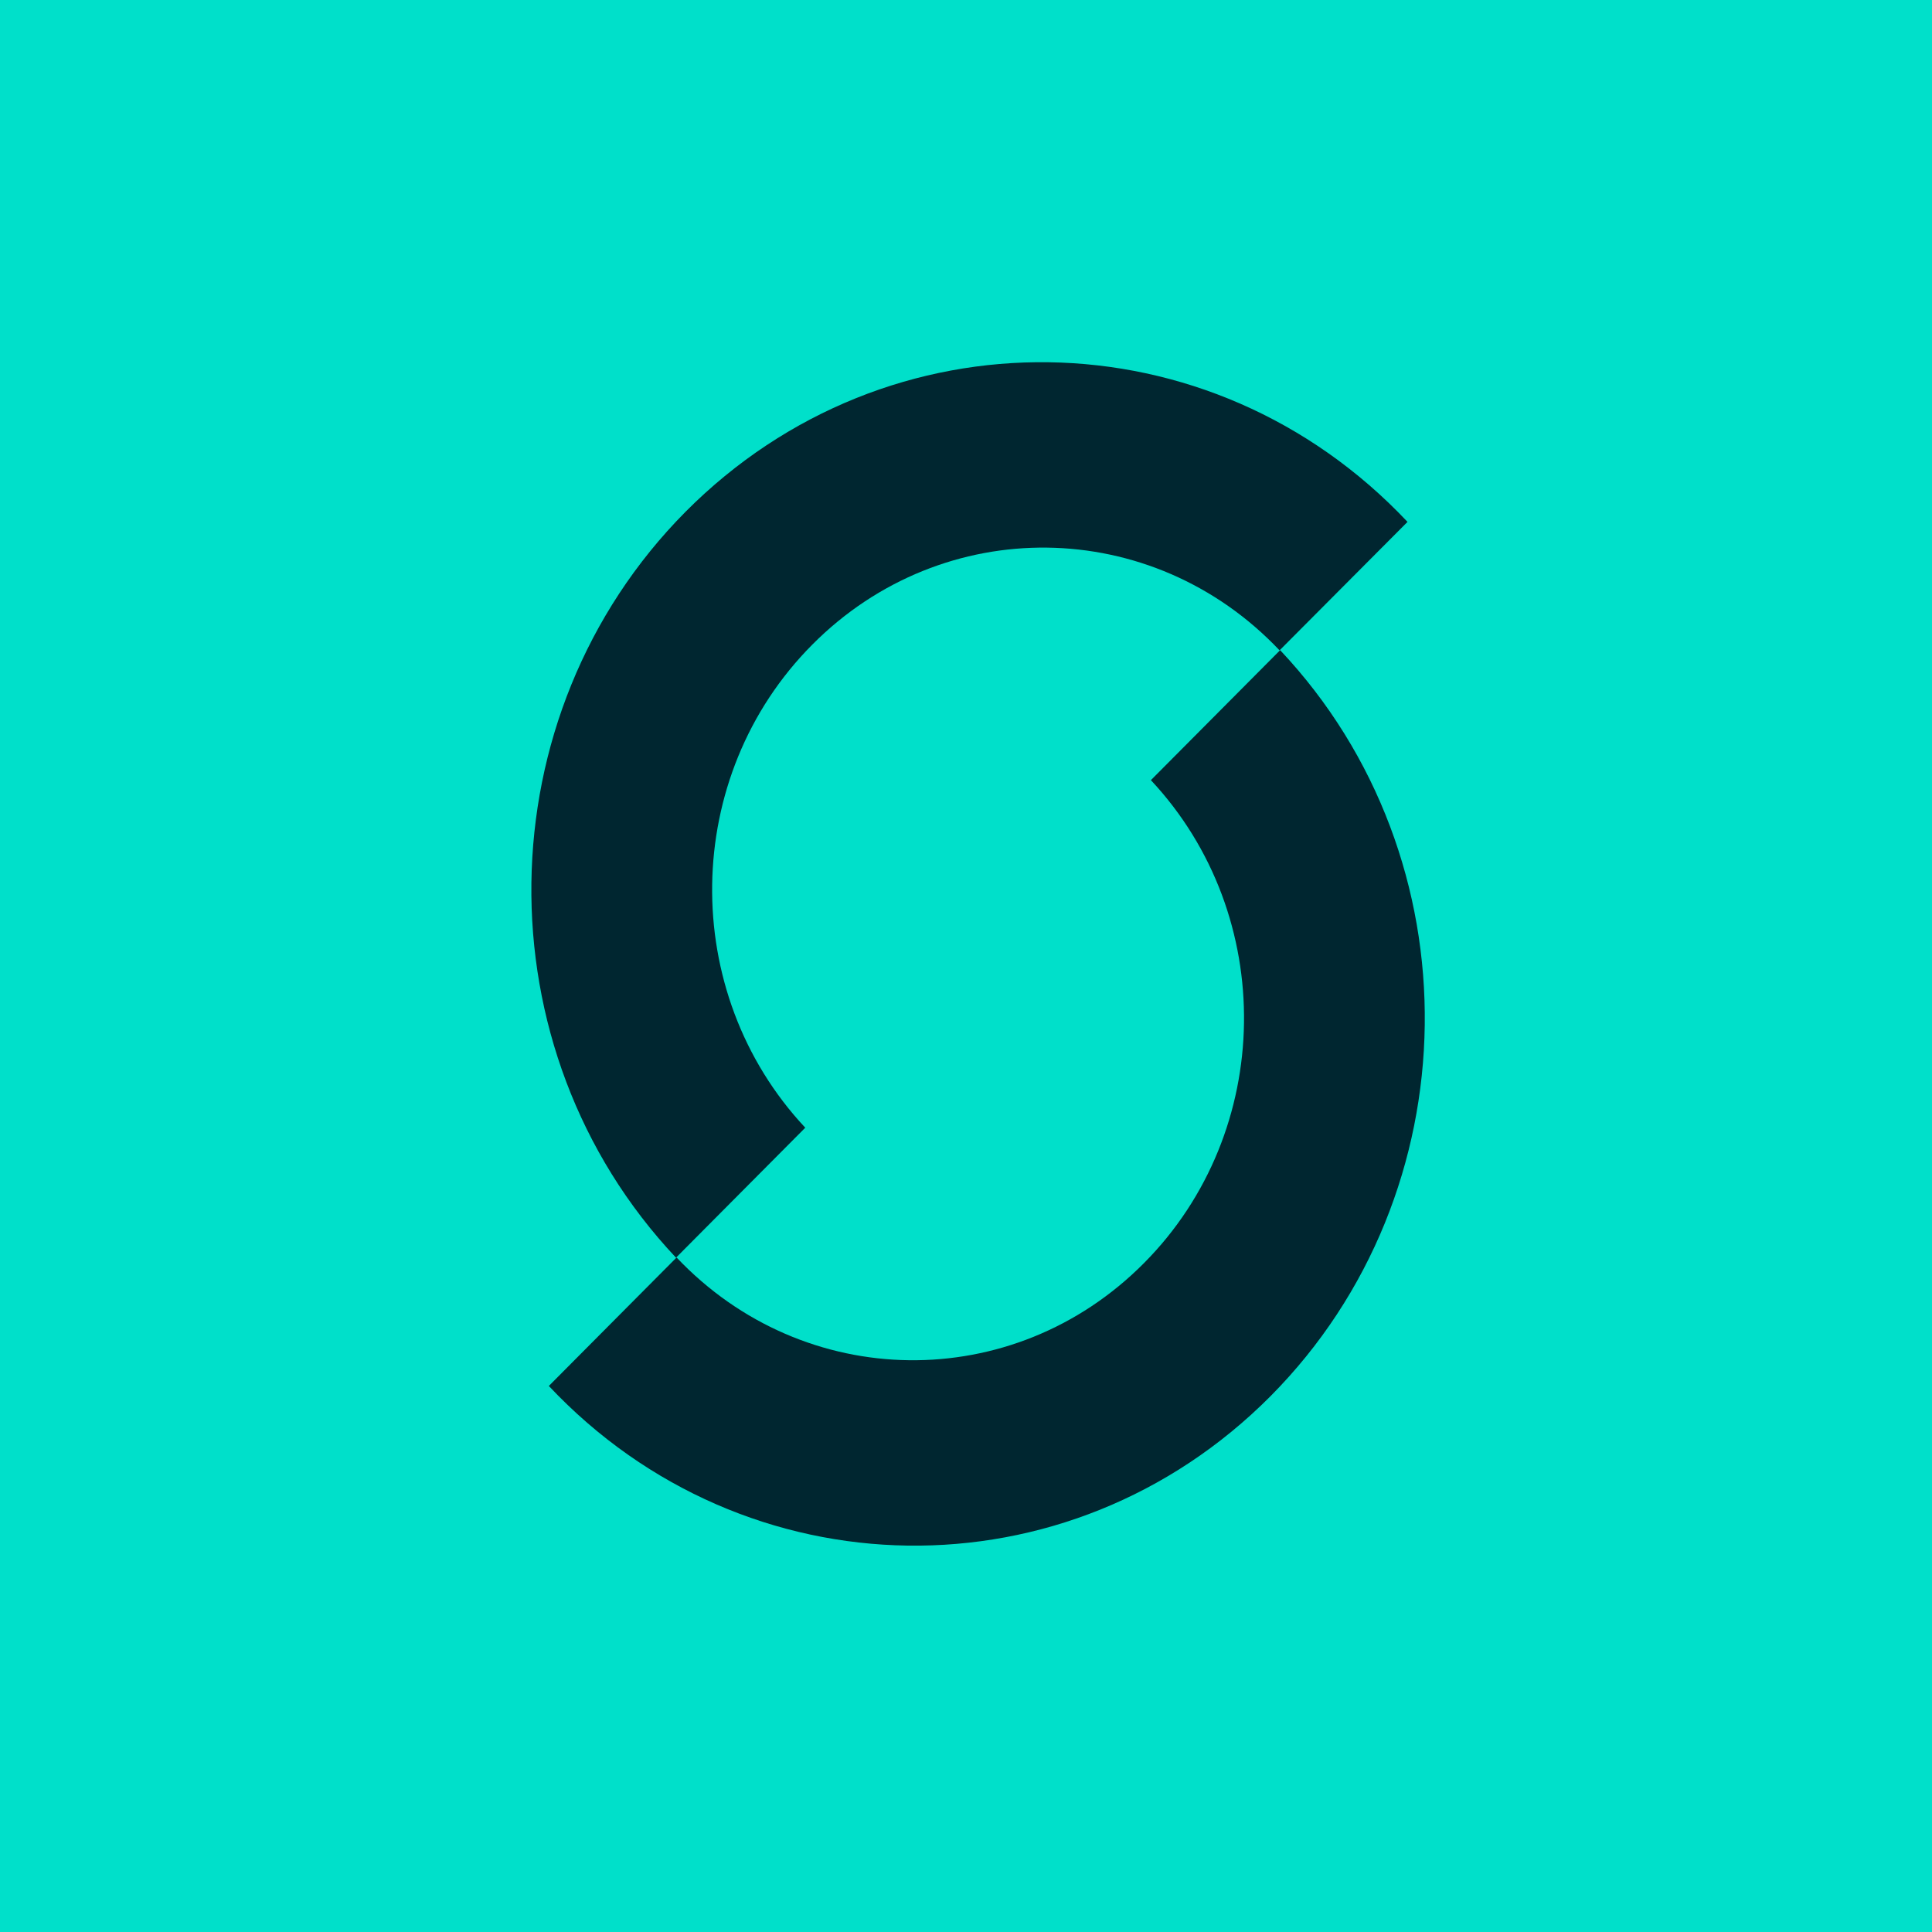 <?xml version="1.0" encoding="UTF-8"?>
<svg xmlns="http://www.w3.org/2000/svg" xmlns:xlink="http://www.w3.org/1999/xlink" width="40px" height="40px" viewBox="0 0 40 40" version="1.1">
<defs>
<filter id="alpha" filterUnits="objectBoundingBox" x="0%" y="0%" width="100%" height="100%">
  <feColorMatrix type="matrix" in="SourceGraphic" values="0 0 0 0 1 0 0 0 0 1 0 0 0 0 1 0 0 0 1 0"/>
</filter>
<mask id="mask0">
  <g filter="url(#alpha)">
<rect x="0" y="0" width="40" height="40" style="fill:rgb(0%,0%,0%);fill-opacity:0.902;stroke:none;"/>
  </g>
</mask>
<clipPath id="clip1">
  <rect x="0" y="0" width="40" height="40"/>
</clipPath>
<g id="surface5" clip-path="url(#clip1)">
<path style=" stroke:none;fill-rule:nonzero;fill:rgb(0%,7.059%,12.157%);fill-opacity:1;" d="M 29.141 10.805 C 25.066 6.48 18.379 6.387 14.195 10.594 C 10.016 14.805 9.926 21.719 13.996 26.039 L 16.672 23.348 C 14.047 20.543 14.109 16.07 16.816 13.348 C 19.523 10.621 23.852 10.676 26.492 13.465 Z M 29.141 10.805 "/>
<path style=" stroke:none;fill-rule:nonzero;fill:rgb(0%,7.059%,12.157%);fill-opacity:1;" d="M 11.363 28.695 C 15.434 33.02 22.121 33.113 26.305 28.906 C 30.484 24.695 30.574 17.781 26.504 13.461 L 23.828 16.152 C 26.453 18.957 26.391 23.43 23.684 26.152 C 20.977 28.879 16.648 28.824 14.008 26.035 Z M 11.363 28.695 "/>
</g>
</defs>
<g id="surface1">
<rect x="0" y="0" width="40" height="40" style="fill:rgb(0%,87.843%,79.216%);fill-opacity:1;stroke:none;"/>
<use xlink:href="#surface5" mask="url(#mask0)"/>
</g>
</svg>
